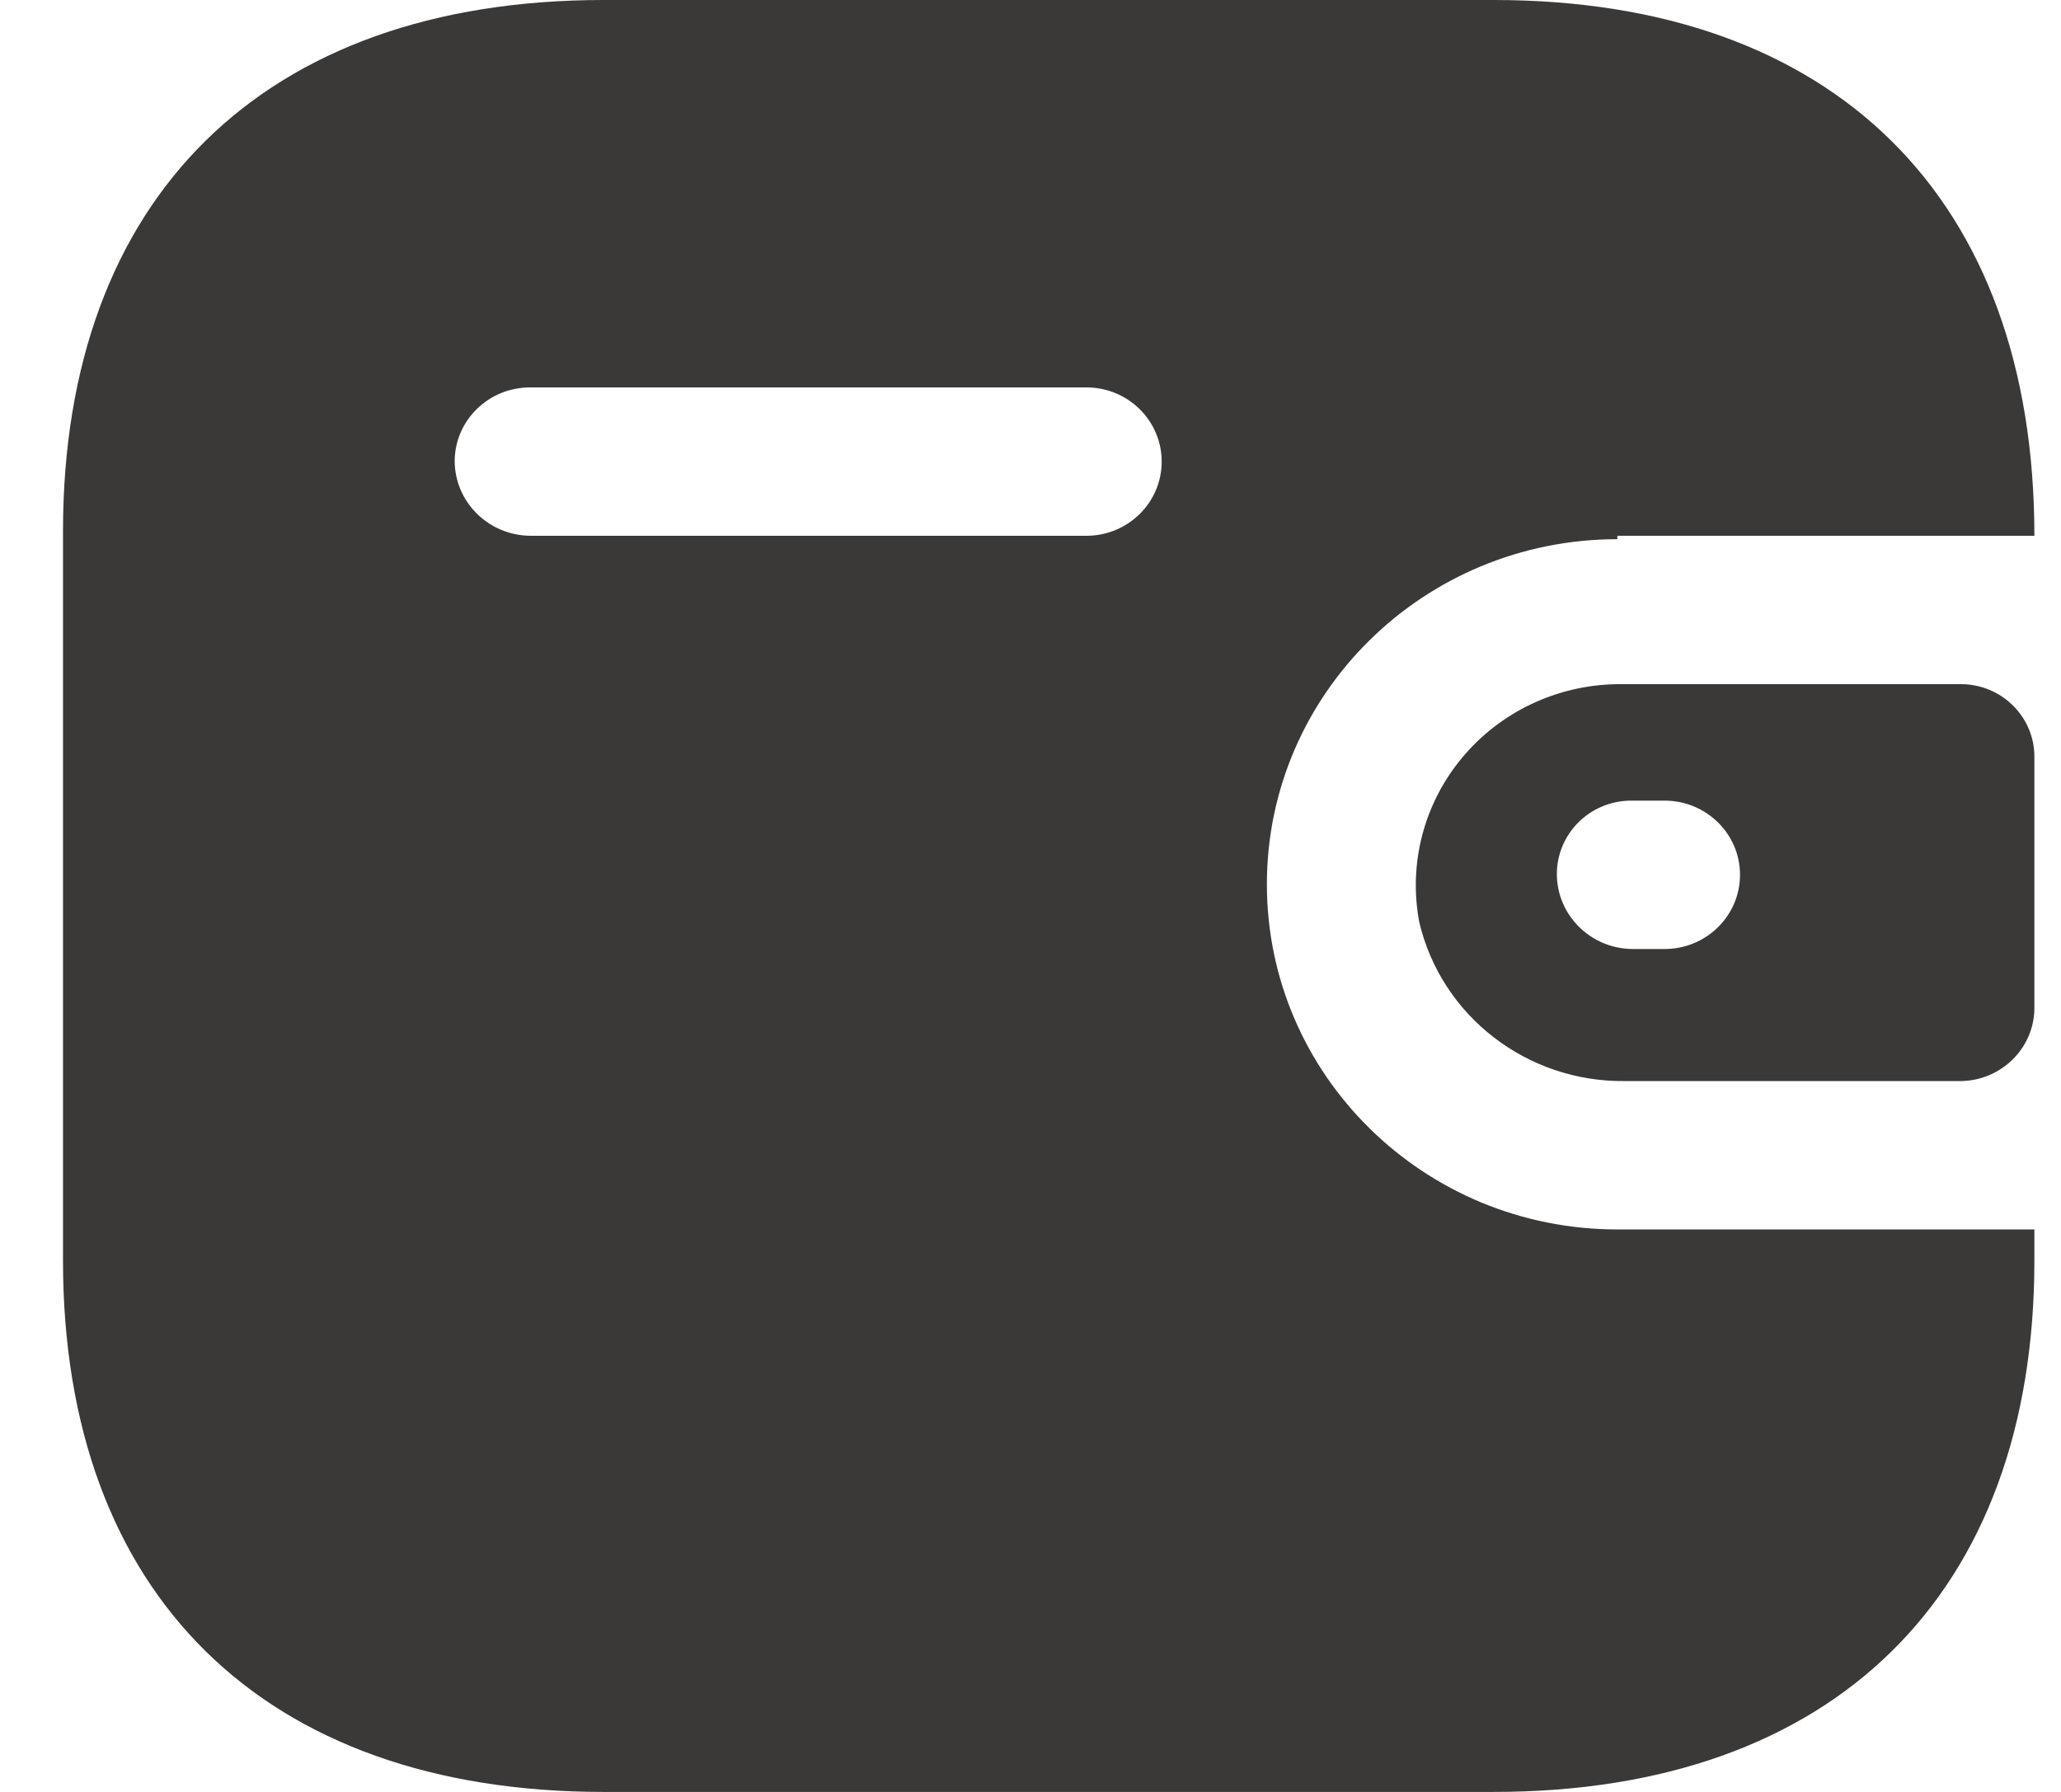 <?xml version="1.0" encoding="UTF-8"?> <svg xmlns="http://www.w3.org/2000/svg" width="23" height="20" viewBox="0 0 23 20" fill="none"><g clip-path="url(#clip0_2955_3)"><path d="M16.67 0C20.464 0 22.703 2.205 22.703 5.98H18.049V6.018C15.889 6.018 14.138 7.743 14.138 9.87C14.138 11.997 15.889 13.722 18.049 13.722H22.703V14.068C22.703 17.795 20.464 20 16.67 20H6.736C2.942 20 0.703 17.795 0.703 14.068V5.932C0.703 2.205 2.942 0 6.736 0H16.67ZM21.882 7.636C22.335 7.636 22.703 7.998 22.703 8.445V11.257C22.698 11.701 22.333 12.06 21.882 12.066H18.137C17.043 12.08 16.087 11.343 15.839 10.294C15.715 9.643 15.889 8.971 16.316 8.458C16.742 7.945 17.376 7.645 18.049 7.636H21.882ZM18.577 8.936H18.215C17.993 8.933 17.779 9.018 17.621 9.172C17.463 9.326 17.374 9.536 17.374 9.754C17.374 10.213 17.749 10.587 18.215 10.592H18.577C19.041 10.592 19.418 10.221 19.418 9.764C19.418 9.307 19.041 8.936 18.577 8.936ZM12.124 4.324H5.915C5.454 4.324 5.079 4.688 5.074 5.142C5.074 5.601 5.449 5.974 5.915 5.98H12.124C12.588 5.98 12.964 5.609 12.964 5.152C12.964 4.694 12.588 4.324 12.124 4.324Z" fill="#3B3938"></path></g><defs><clipPath id="clip0_2955_3"><rect width="23" height="20" fill="white"></rect></clipPath></defs></svg> 